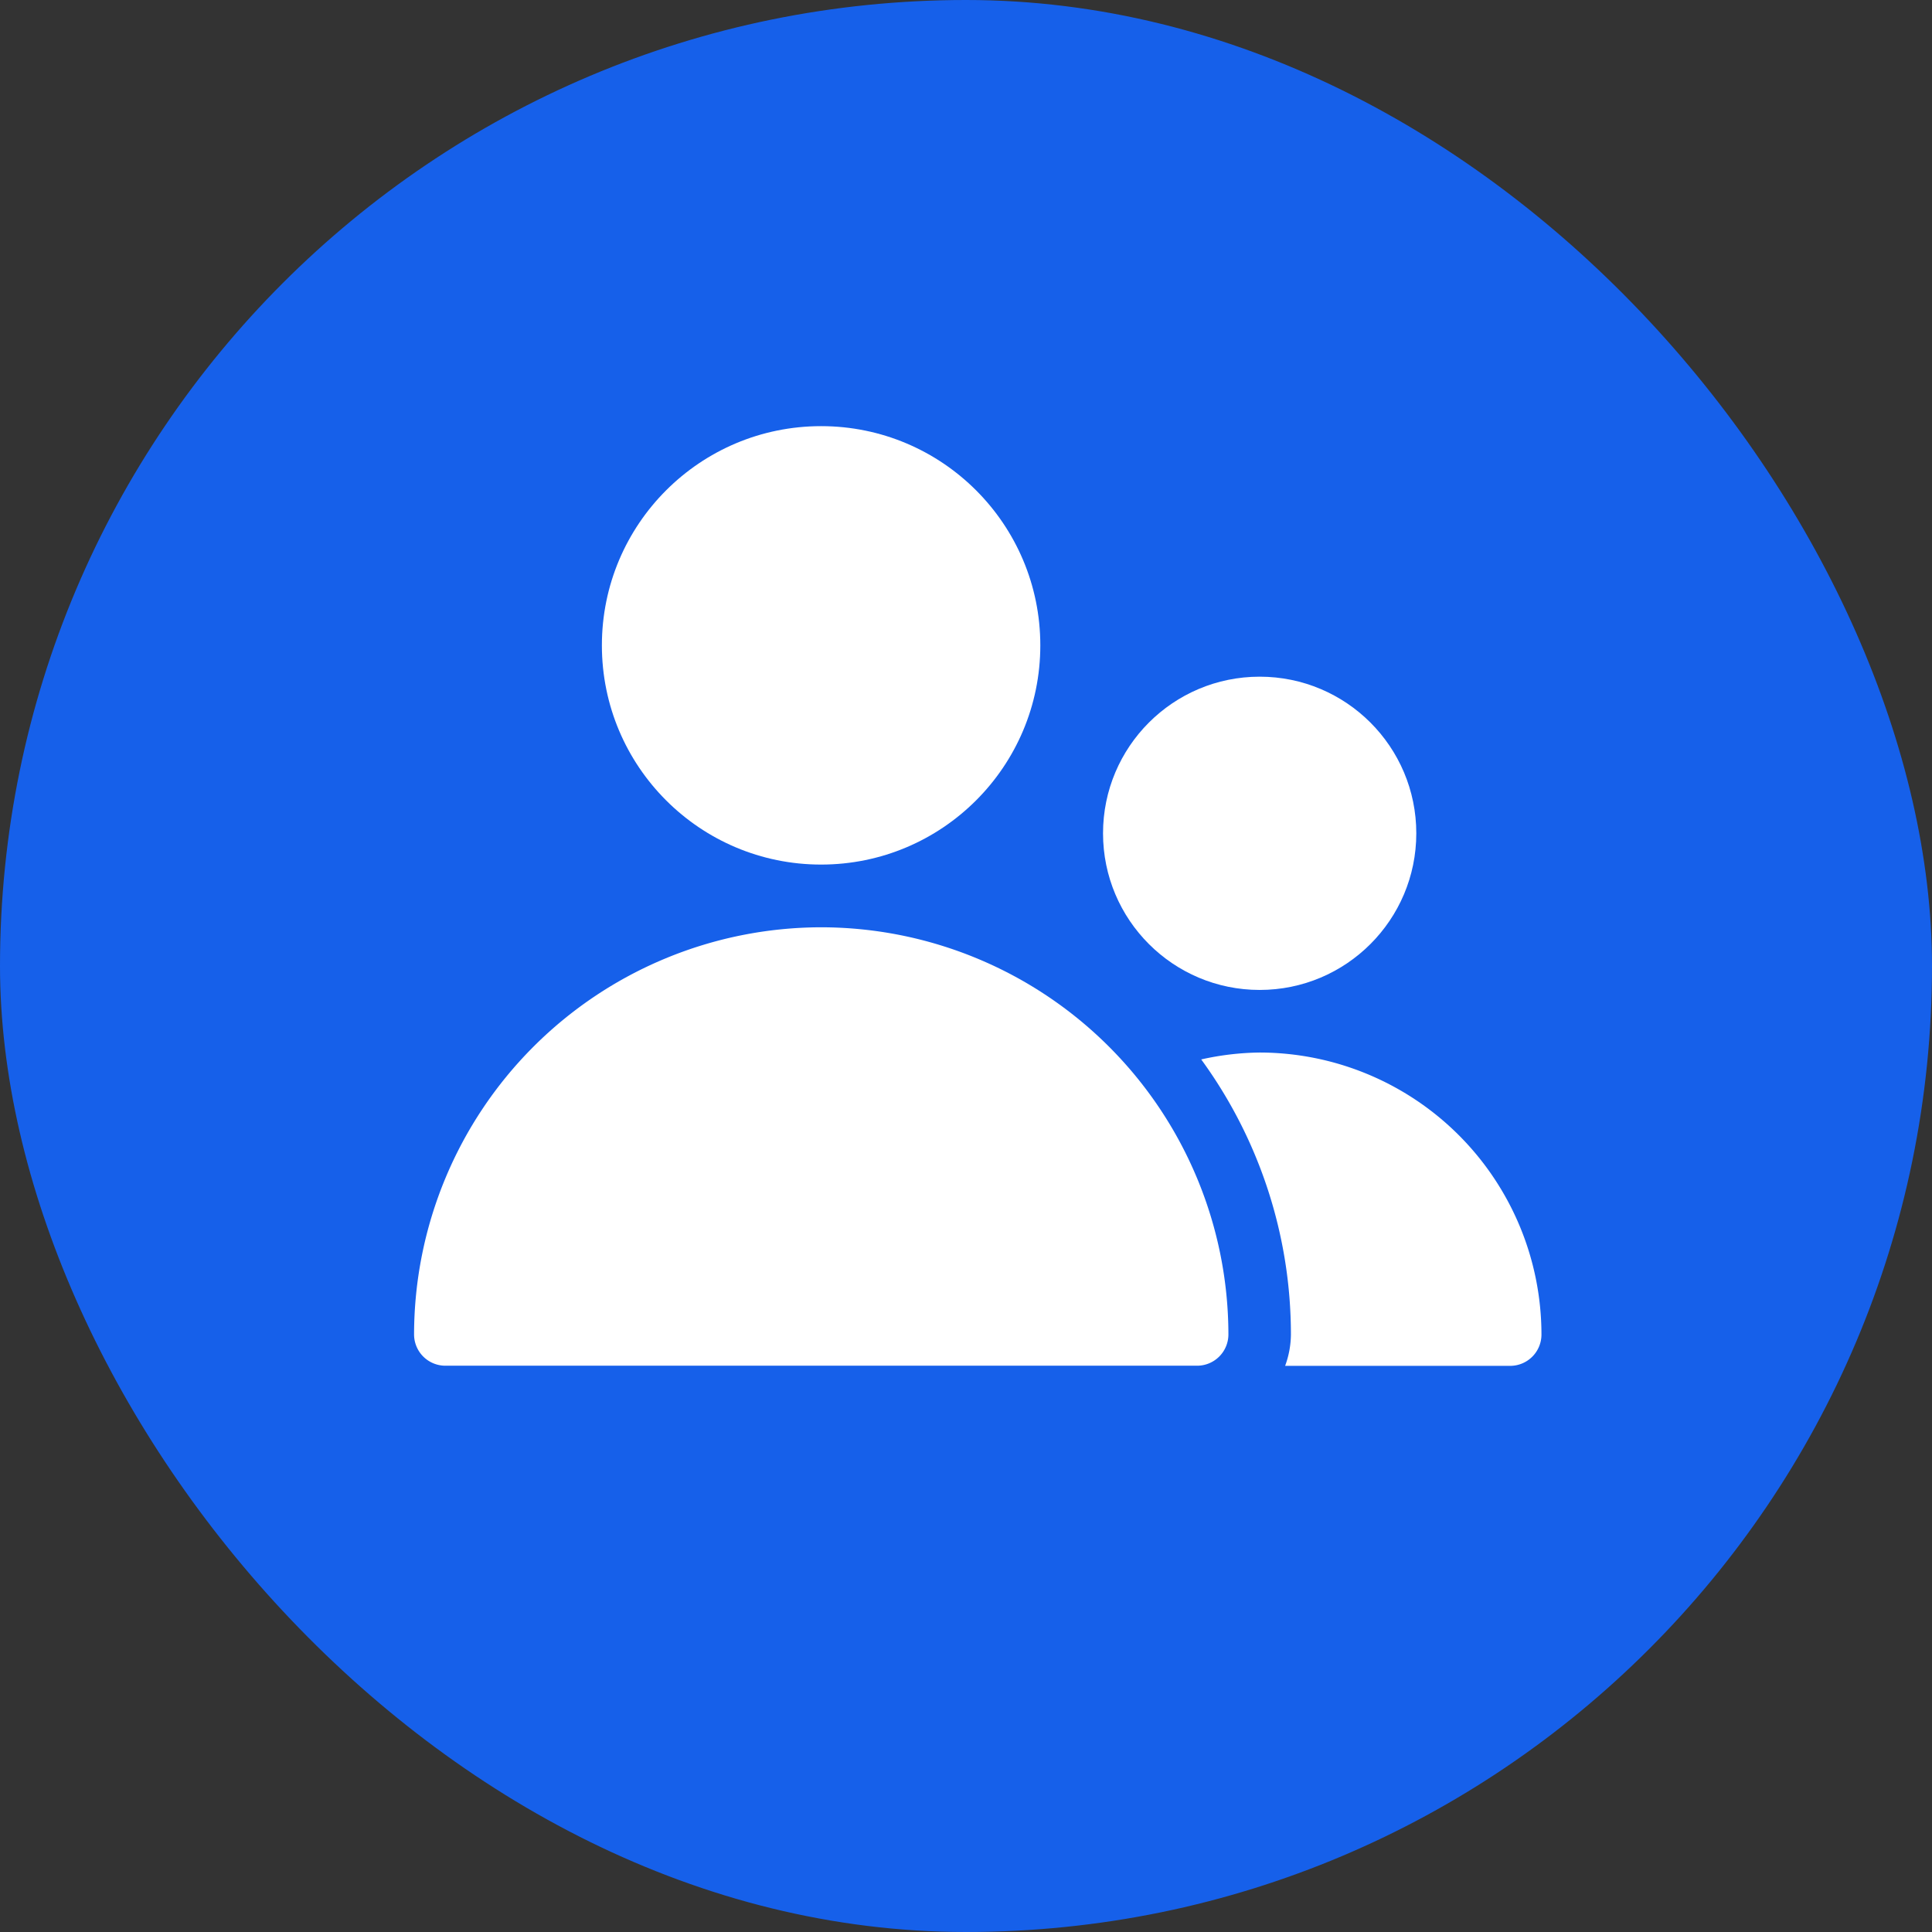 <svg xmlns="http://www.w3.org/2000/svg" width="28" height="28" viewBox="0 0 28 28"><rect x="0" y="0" width="28" height="28" fill="#333333" stroke="none"/><defs><style>.a{fill:#1660ea;}.b{fill:#fff;}</style></defs><g transform="translate(-3164 2336)"><rect class="a" width="28" height="28" rx="14" transform="translate(3164 -2336)"/><g transform="translate(3063.334 -2415.157)"><g transform="translate(109.389 85.333)"><g transform="translate(0 0)"><circle class="b" cx="3.177" cy="3.177" r="3.177"/></g></g><g transform="translate(116.652 88.964)"><g transform="translate(0 0)"><circle class="b" cx="2.27" cy="2.27" r="2.27"/></g></g><g transform="translate(106.666 92.596)"><g transform="translate(0 0)"><path class="b" d="M112.567,256a5.908,5.908,0,0,0-5.9,5.9.454.454,0,0,0,.454.454h10.894a.454.454,0,0,0,.454-.454A5.908,5.908,0,0,0,112.567,256Z" transform="translate(-106.666 -256)"/></g></g><g transform="translate(118.075 94.411)"><g transform="translate(0 0)"><path class="b" d="M375.61,298.667a4.072,4.072,0,0,0-.847.1,6.766,6.766,0,0,1,1.3,3.987,1.346,1.346,0,0,1-.084.454h3.261a.454.454,0,0,0,.454-.454A4.09,4.09,0,0,0,375.61,298.667Z" transform="translate(-374.763 -298.667)"/></g></g></g></g></svg>